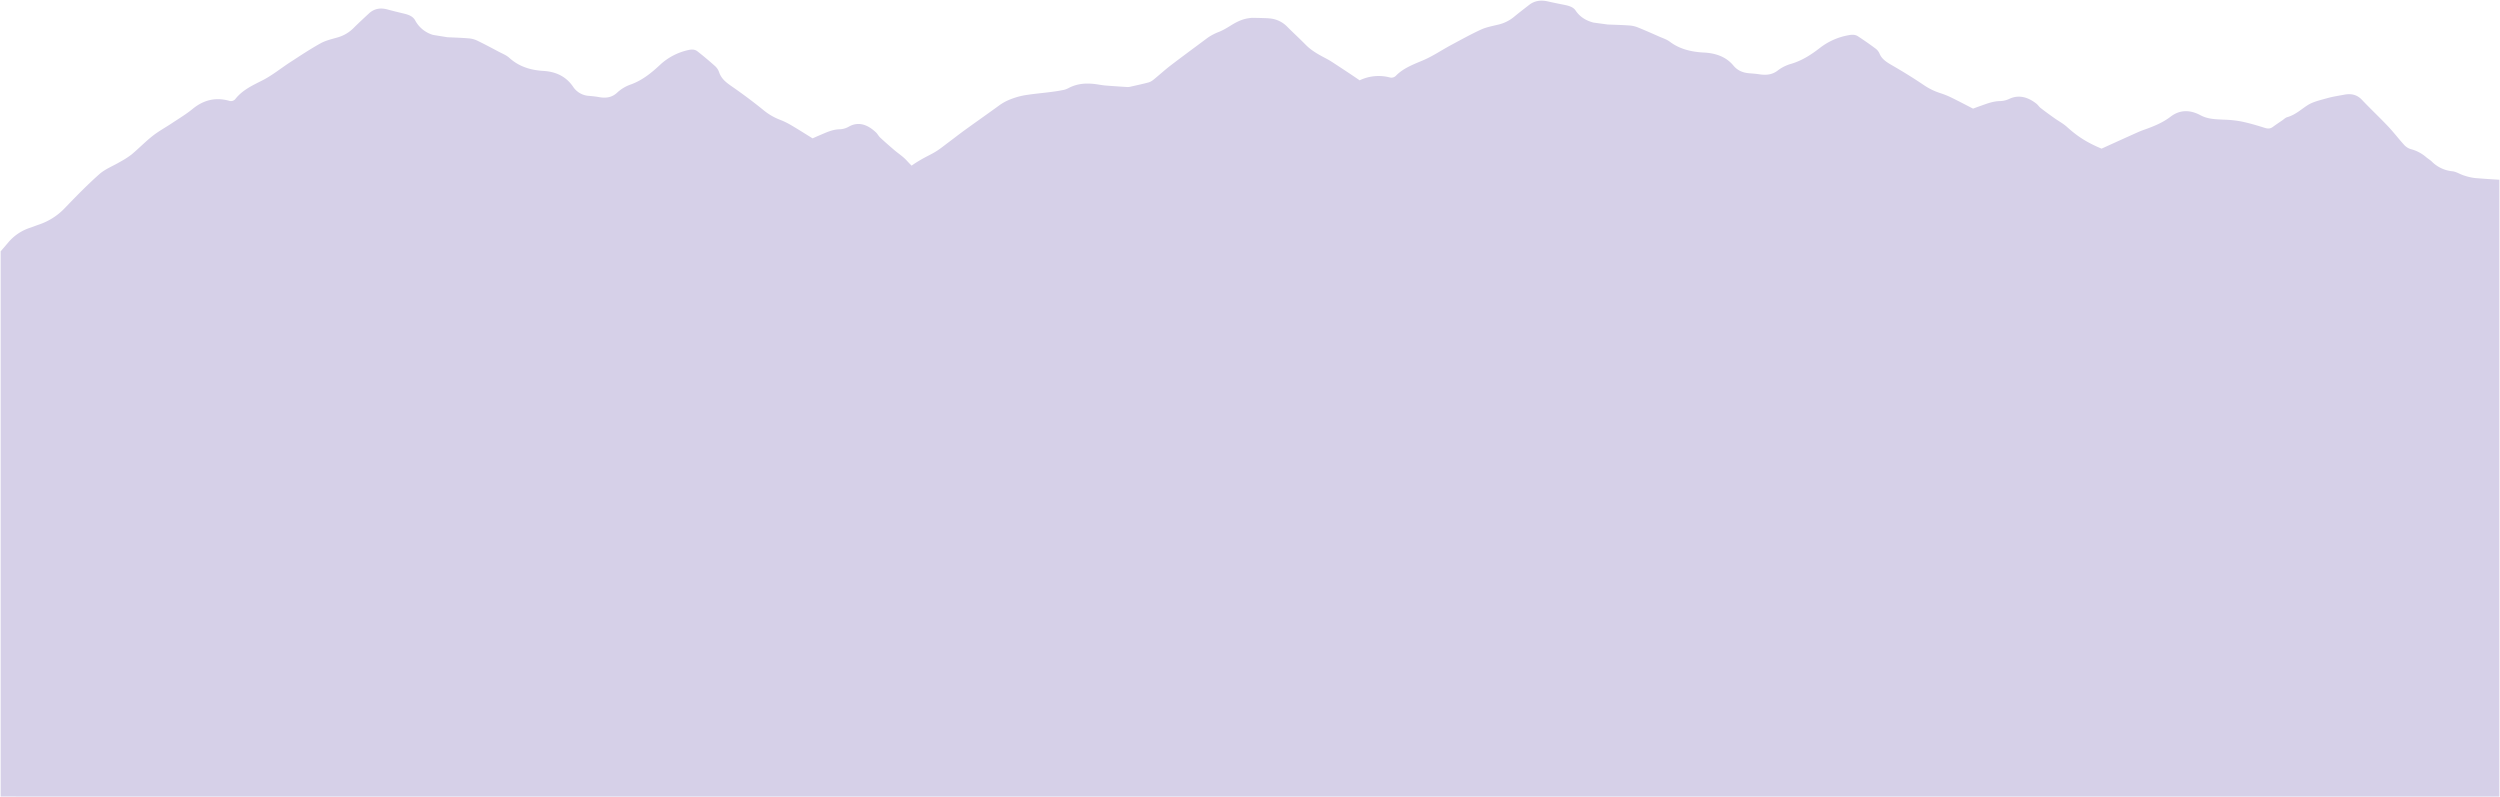<svg xmlns="http://www.w3.org/2000/svg" width="1921.001" height="612.582" viewBox="0 0 1921.001 612.582">
  <path id="Union_19" data-name="Union 19" d="M-9573,5244.587v-245h0V4825.648c1.891-2.229,3.813-4.43,5.7-6.662a36.589,36.589,0,0,1,16.767-11.415c2.345-.771,4.635-1.725,6.975-2.508a48.841,48.841,0,0,0,19.968-12.789c8.591-8.908,17.237-17.814,26.5-26,4.445-3.926,10.369-6.16,15.578-9.243a67.288,67.288,0,0,0,9.014-5.742c5.56-4.62,10.61-9.872,16.28-14.343,4.591-3.623,9.812-6.434,14.7-9.692,5.377-3.589,10.987-6.912,15.963-11,8.457-6.955,17.711-9.221,28.174-6.282a4.377,4.377,0,0,0,4.992-1.725c5.479-6.732,12.993-10.16,20.529-13.98,7.563-3.832,14.26-9.375,21.434-14.011,7.666-4.959,15.277-10.052,23.254-14.463,4.081-2.259,8.865-3.3,13.41-4.63a27.927,27.927,0,0,0,12.08-7.26c3.774-3.76,7.7-7.374,11.606-11,4.145-3.856,8.976-4.586,14.326-3.119,4.209,1.161,8.464,2.16,12.707,3.188,3.406.822,6.768,1.978,8.546,5.183a22.871,22.871,0,0,0,13.665,11.15c3.666.639,7.35,1.191,11.021,1.8.1,0,.209.012.314.019,5.689.271,11.386.421,17.053.942a19.1,19.1,0,0,1,6.389,2.016c5.271,2.566,10.448,5.329,15.628,8.08,2.833,1.507,5.992,2.706,8.311,4.815,7.475,6.8,16.493,9.449,26.13,10.021,9.583.569,17.372,4.19,22.783,12.053a15.691,15.691,0,0,0,12.3,7.121c2.463.23,4.933.444,7.359.894,5.473,1.016,10.244.56,14.647-3.714a29.435,29.435,0,0,1,10.29-6c8.637-3.164,15.606-8.771,22.112-14.862a46.384,46.384,0,0,1,21.895-11.522c2.647-.61,5.023-.588,7.032.99q6.958,5.46,13.555,11.364a11.605,11.605,0,0,1,3.109,4.735c1.7,5.063,5.478,7.893,9.655,10.792,8.438,5.857,16.707,12,24.669,18.49a45.885,45.885,0,0,0,12.75,7.33,55.628,55.628,0,0,1,8.154,3.986c5.562,3.275,11.018,6.737,16.592,10.175,1.787-.8,3.308-1.511,4.867-2.158,5.242-2.179,10.295-4.817,16.265-4.831a15.624,15.624,0,0,0,6.994-2.184c8.541-4.623,15.859.166,20.575,4.618,1.232,1.165,2,2.825,3.246,3.979,3.457,3.214,7.02,6.318,10.609,9.394,3.154,2.705,6.746,4.978,9.537,8,1.349,1.463,2.667,2.837,3.983,4.14l.183-.132c.337-.245.683-.478,1.026-.716.293-.2.579-.413.877-.61.574-.387,1.16-.764,1.746-1.134.075-.046.146-.094.222-.142.461-.288.93-.567,1.4-.848.226-.137.451-.279.68-.414.183-.108.367-.211.548-.317.476-.279.951-.558,1.434-.829,1.721-.978,3.491-1.878,5.25-2.794.063-.031.122-.065.183-.1.37-.192.732-.392,1.1-.586.555-.293,1.114-.586,1.662-.889.867-.48,1.728-.976,2.563-1.5,3.186-1.989,6.093-4.37,9.094-6.614,1.948-1.456,3.877-2.931,5.812-4.4,2.494-1.9,4.99-3.786,7.532-5.624.377-.274.759-.545,1.136-.817,7.205-5.2,14.482-10.307,21.681-15.516,1.023-.742,2.052-1.48,3.07-2.227.905-.666,1.833-1.278,2.774-1.85.133-.079.265-.151.4-.228.327-.195.651-.384.98-.567.362-.2.728-.385,1.091-.572.105-.053.206-.108.313-.161a55.619,55.619,0,0,1,16.625-4.882l.313-.05c.206-.031.416-.058.622-.087.324-.048.648-.1.976-.139,5.288-.707,10.609-1.194,15.9-1.881.023,0,.048-.007.072-.009.492-.065.984-.137,1.478-.2.588-.082,1.177-.158,1.766-.247.17-.024.339-.055.507-.08.889-.137,1.777-.276,2.664-.43.428-.075.855-.164,1.28-.245.61-.111,1.221-.221,1.831-.344a14.7,14.7,0,0,0,3.82-1.446,28.5,28.5,0,0,1,4.079-1.773c.291-.1.584-.19.877-.281.154-.05.308-.1.464-.146a31.13,31.13,0,0,1,6.881-1.177.7.7,0,0,0,.074,0c.37-.021.745-.034,1.115-.045.105,0,.214-.01.319-.012.273,0,.55,0,.826,0,.207,0,.413,0,.622,0,.169,0,.339.012.507.017.317.009.632.017.947.031.064,0,.127.009.192.014a51.968,51.968,0,0,1,5.54.608l.41.065c1.435.233,2.871.461,4.315.634.375.043.747.084,1.124.115q8.48.67,16.977,1.175a9.746,9.746,0,0,0,2.554-.334l.122-.026c.029-.007.061-.015.092-.024,4.507-1.026,9.038-1.98,13.49-3.188a9.675,9.675,0,0,0,3-1.535c.02-.014.041-.026.061-.041.183-.132.353-.271.528-.406.142-.11.288-.221.428-.332,4.4-3.58,8.574-7.419,13.089-10.869q4.674-3.575,9.4-7.087,4.729-3.554,9.485-7.061,4.695-3.481,9.379-6.977a41.061,41.061,0,0,1,9.056-4.661,51.657,51.657,0,0,0,6.674-3.522q.844-.508,1.687-1.014c4.342-2.739,8.911-5.125,14.264-5.829.5-.067,1-.146,1.5-.2.132-.017.262-.029.4-.041.161-.012.321-.02.545-.024.067,0,.137-.007.2-.007q2.228.036,4.45.082c1.57.026,3.142.079,4.711.137.7.024,1.4.036,2.177.072.558.026,1.1.079,1.644.134.158.017.326.022.485.041a21.389,21.389,0,0,1,11.44,4.654,21.813,21.813,0,0,1,1.648,1.494c4.115,4.149,8.438,8.121,12.574,12.248.6.6,1.2,1.185,1.792,1.79a37.489,37.489,0,0,0,4.5,3.906,59.529,59.529,0,0,0,5.935,3.83q1.5.854,3.034,1.667c2.234,1.182,4.5,2.35,6.593,3.724.05.034.1.065.146.1.137.086.276.166.408.252,7,4.577,14.009,9.148,20.883,13.889a33.794,33.794,0,0,1,23.042-2.249,4.856,4.856,0,0,0,5-1.432c5.482-5.6,12.992-8.452,20.529-11.625,7.568-3.19,14.262-7.8,21.438-11.657,7.666-4.12,15.275-8.356,23.252-12.024,4.079-1.881,8.865-2.749,13.41-3.851a29.461,29.461,0,0,0,12.08-6.038c3.774-3.128,7.7-6.129,11.6-9.149,4.149-3.2,8.979-3.82,14.331-2.595,4.209.963,8.459,1.8,12.7,2.648,3.409.687,6.766,1.648,8.549,4.315,3.373,5.052,8.127,7.8,13.665,9.269,3.664.531,7.35.995,11.021,1.5l.314.015c5.689.226,11.386.351,17.051.783a22.093,22.093,0,0,1,6.391,1.674c5.271,2.136,10.446,4.433,15.626,6.723,2.832,1.254,5.994,2.249,8.313,4,7.475,5.658,16.493,7.861,26.13,8.336,9.583.476,17.37,3.486,22.78,10.023,3.116,3.767,7.1,5.516,12.306,5.922,2.46.194,4.933.37,7.354.745,5.478.841,10.249.464,14.65-3.087a31.2,31.2,0,0,1,10.29-4.992c8.639-2.633,15.609-7.3,22.115-12.361a50.032,50.032,0,0,1,21.894-9.581c2.643-.512,5.021-.49,7.032.821q6.955,4.537,13.552,9.452a9.708,9.708,0,0,1,3.111,3.935c1.7,4.212,5.478,6.566,9.656,8.981,8.438,4.87,16.7,9.975,24.667,15.374a49.019,49.019,0,0,0,12.755,6.1,61.641,61.641,0,0,1,8.152,3.315c5.562,2.722,11.018,5.6,16.592,8.461,1.785-.658,3.313-1.256,4.862-1.792,5.247-1.814,10.3-4.005,16.27-4.02a17.981,17.981,0,0,0,6.994-1.816c8.541-3.846,15.859.137,20.573,3.839,1.235.968,2,2.352,3.246,3.308,3.459,2.676,7.022,5.262,10.612,7.815,3.155,2.246,6.747,4.14,9.538,6.657,8.1,7.313,15.179,11.955,26.661,16.748,7.959-3.611,15.9-7.236,23.883-10.818,2.84-1.276,5.67-2.6,8.637-3.638,7.4-2.585,14.552-5.516,20.51-10.1,7.34-5.648,15.323-5.232,23.011-1.093,5.7,3.07,11.758,3.068,18,3.387a87.863,87.863,0,0,1,13.43,1.4c6.064,1.276,12,3.027,17.86,4.872,2.458.776,4.293.764,6.249-.682,2.417-1.79,4.949-3.469,7.448-5.187,1.175-.8,2.237-1.922,3.592-2.307,6.35-1.811,10.576-5.941,15.664-9.2,4.2-2.686,9.848-3.921,15.021-5.389,4.3-1.22,8.832-1.881,13.276-2.72,5.487-1.031,9.881.132,13.524,4,6.465,6.852,13.437,13.375,19.917,20.224,4.339,4.584,8.087,9.56,12.337,14.211a11.39,11.39,0,0,0,5.185,3.4,29.144,29.144,0,0,1,11.929,6.244c1.338,1.127,2.929,2.052,4.178,3.239a25.94,25.94,0,0,0,15.888,7.553c3.049.313,5.816,2.266,8.832,3.205a41.1,41.1,0,0,0,8.645,2q9.312.785,18.653,1.3v474Z" transform="translate(9573.5 -4632.505)" fill="#d6d0e8" stroke="rgba(0,0,0,0)" stroke-miterlimit="10" stroke-width="1"/>
</svg>
